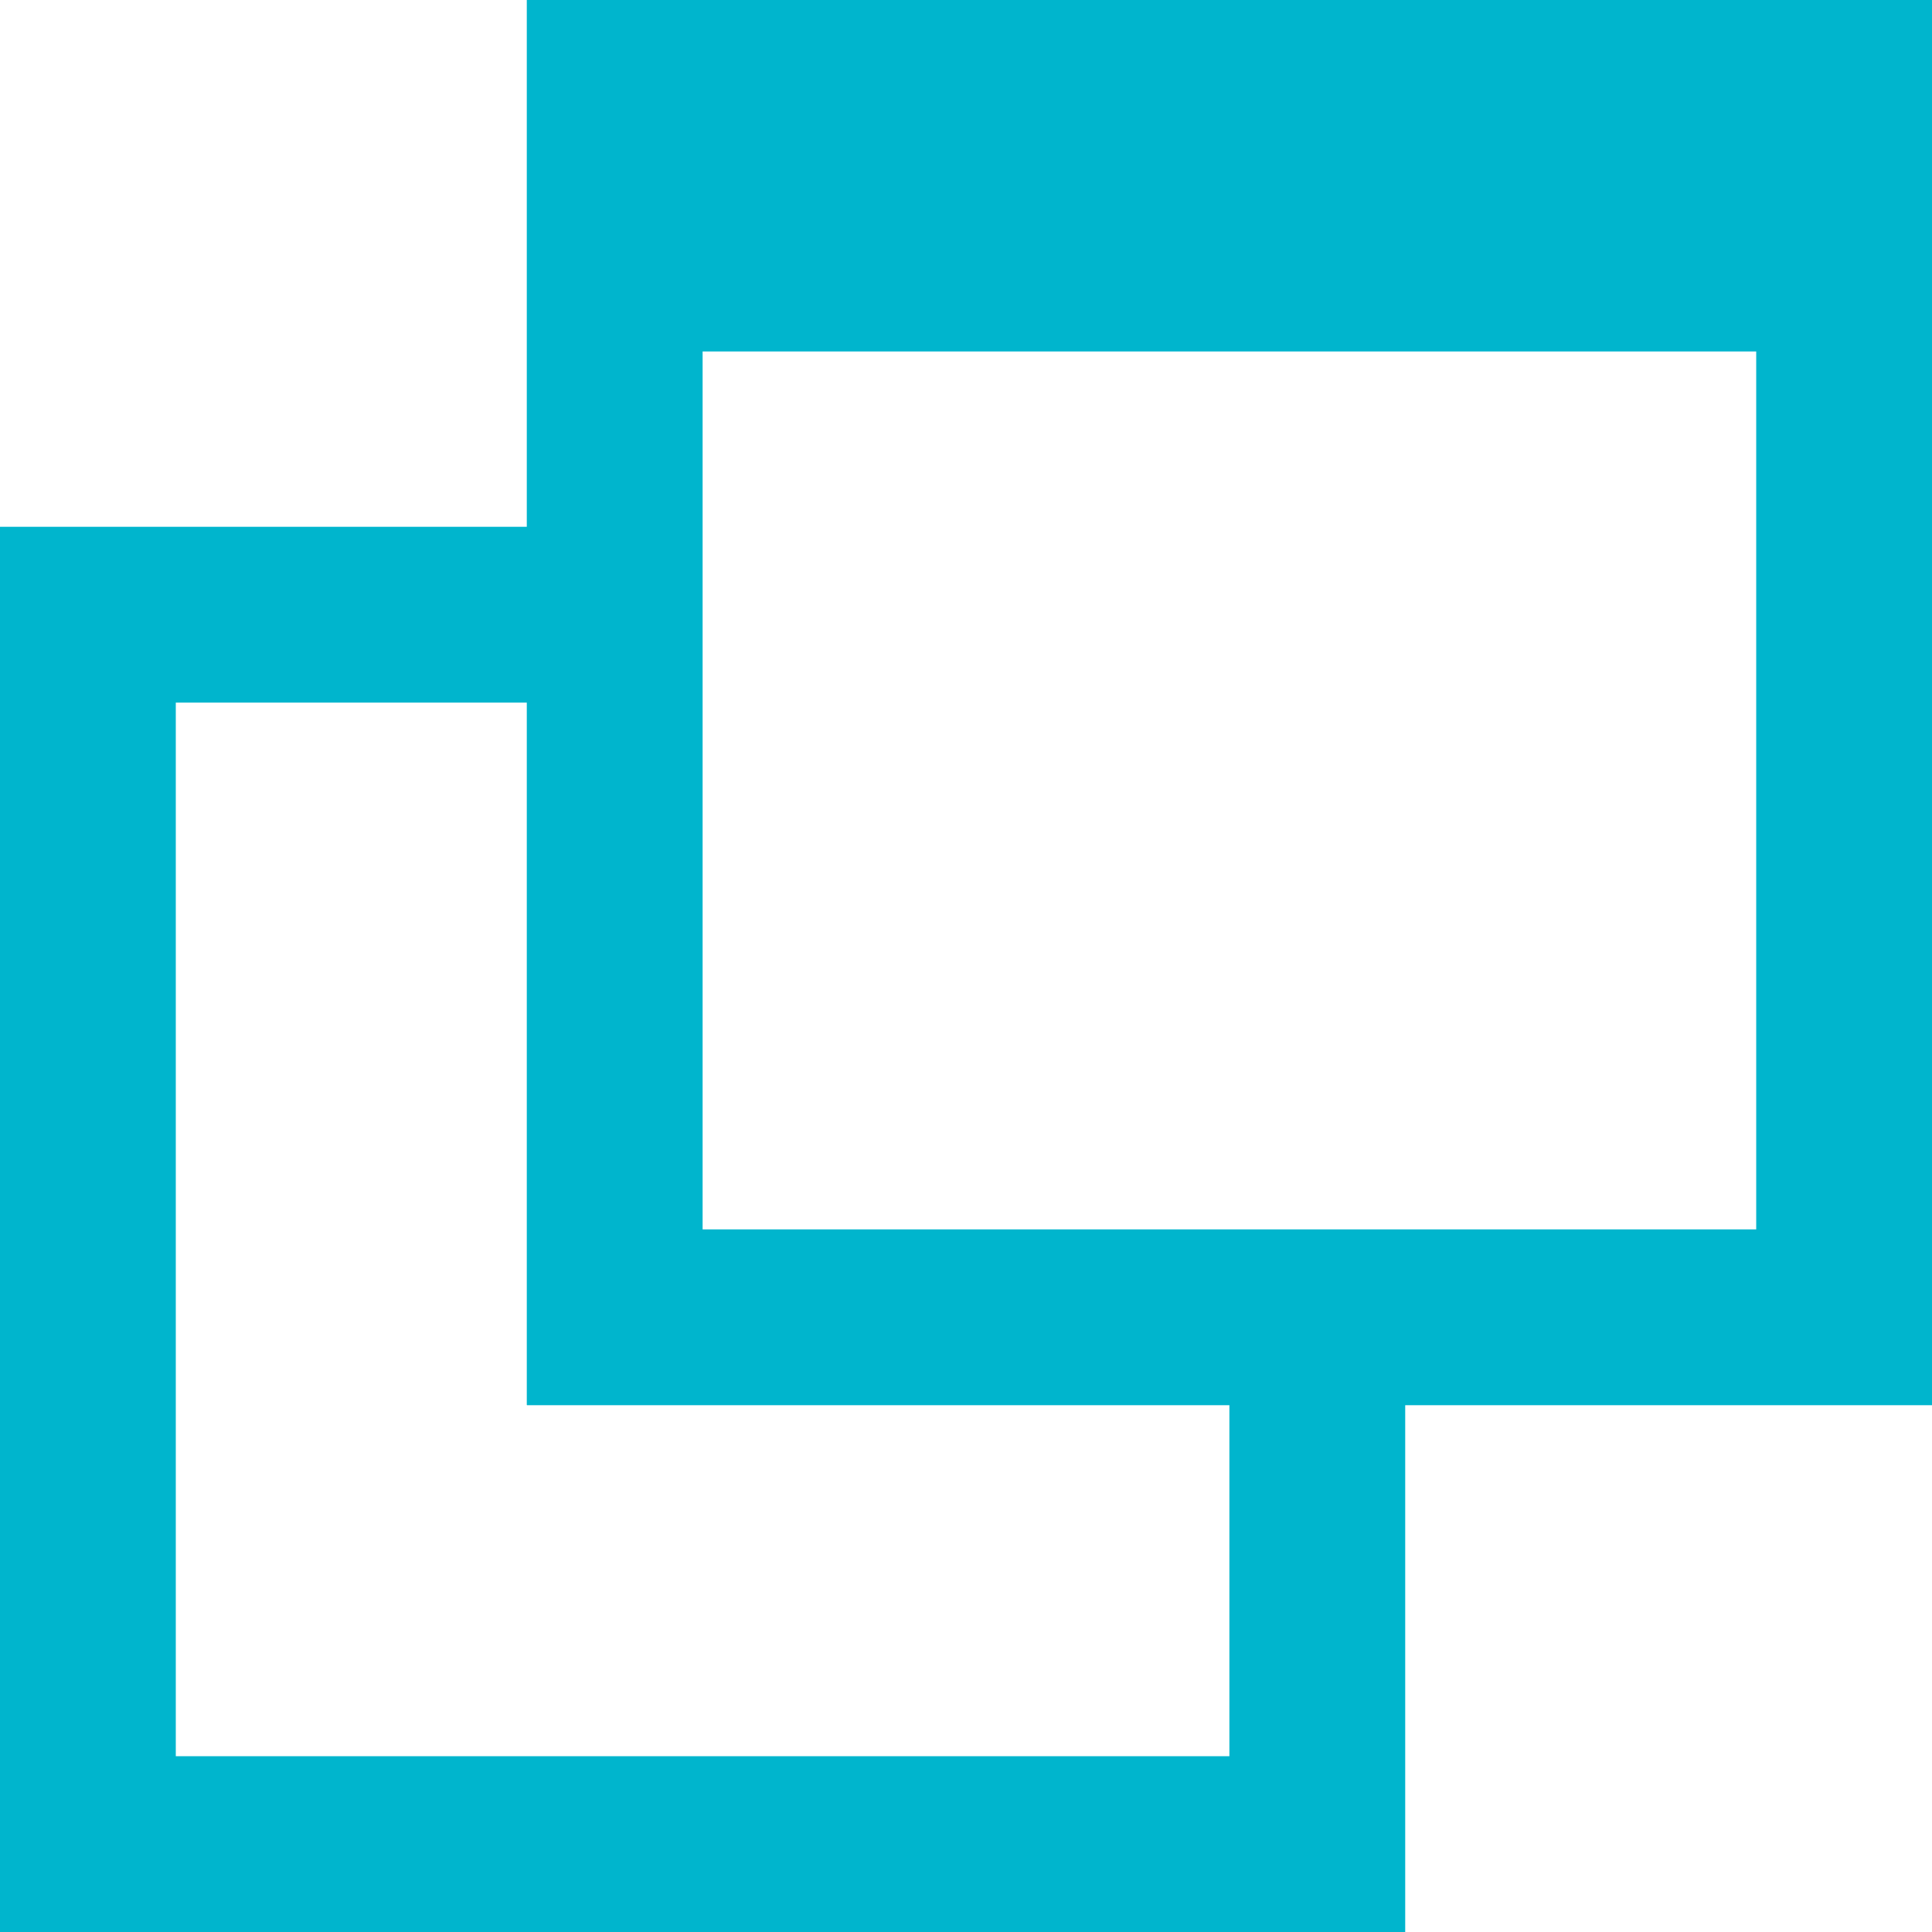 <?xml version="1.0" encoding="utf-8"?>
<!-- Generator: Adobe Illustrator 22.0.1, SVG Export Plug-In . SVG Version: 6.00 Build 0)  -->
<svg version="1.1" id="SvgjsSvg1000" xmlns:svgjs="http://svgjs.com/svgjs"
	 xmlns="http://www.w3.org/2000/svg" xmlns:xlink="http://www.w3.org/1999/xlink" x="0px" y="0px" viewBox="0 0 11 11"
	 style="enable-background:new 0 0 11 11;" xml:space="preserve">
<style type="text/css">
	.st0{fill:#00B5CD;}
</style>
<title>Shape 4</title>
<desc>Created with Avocode.</desc>
<path id="SvgjsPath1007" class="st0" d="M10,8L10,8H8v3H1l0,0H0l0,0l0,0v-1l0,0V4l0,0V3h3V2l0,0V0h8l0,0l0,0v8H10z M1,4v6h6V8H4l0,0
	H3l0,0l0,0V7l0,0V4H1z M4,7h6V2H4V7z"/>
<path id="SvgjsPath1008" class="st0" d="M10,8L10,8H8v3H1l0,0H0l0,0l0,0v-1l0,0V4l0,0V3h3V2l0,0V0h8l0,0l0,0v8H10z M1,4v6h6V8H4l0,0
	H3l0,0l0,0V7l0,0V4H1z M4,7h6V2H4V7z"/>
</svg>

